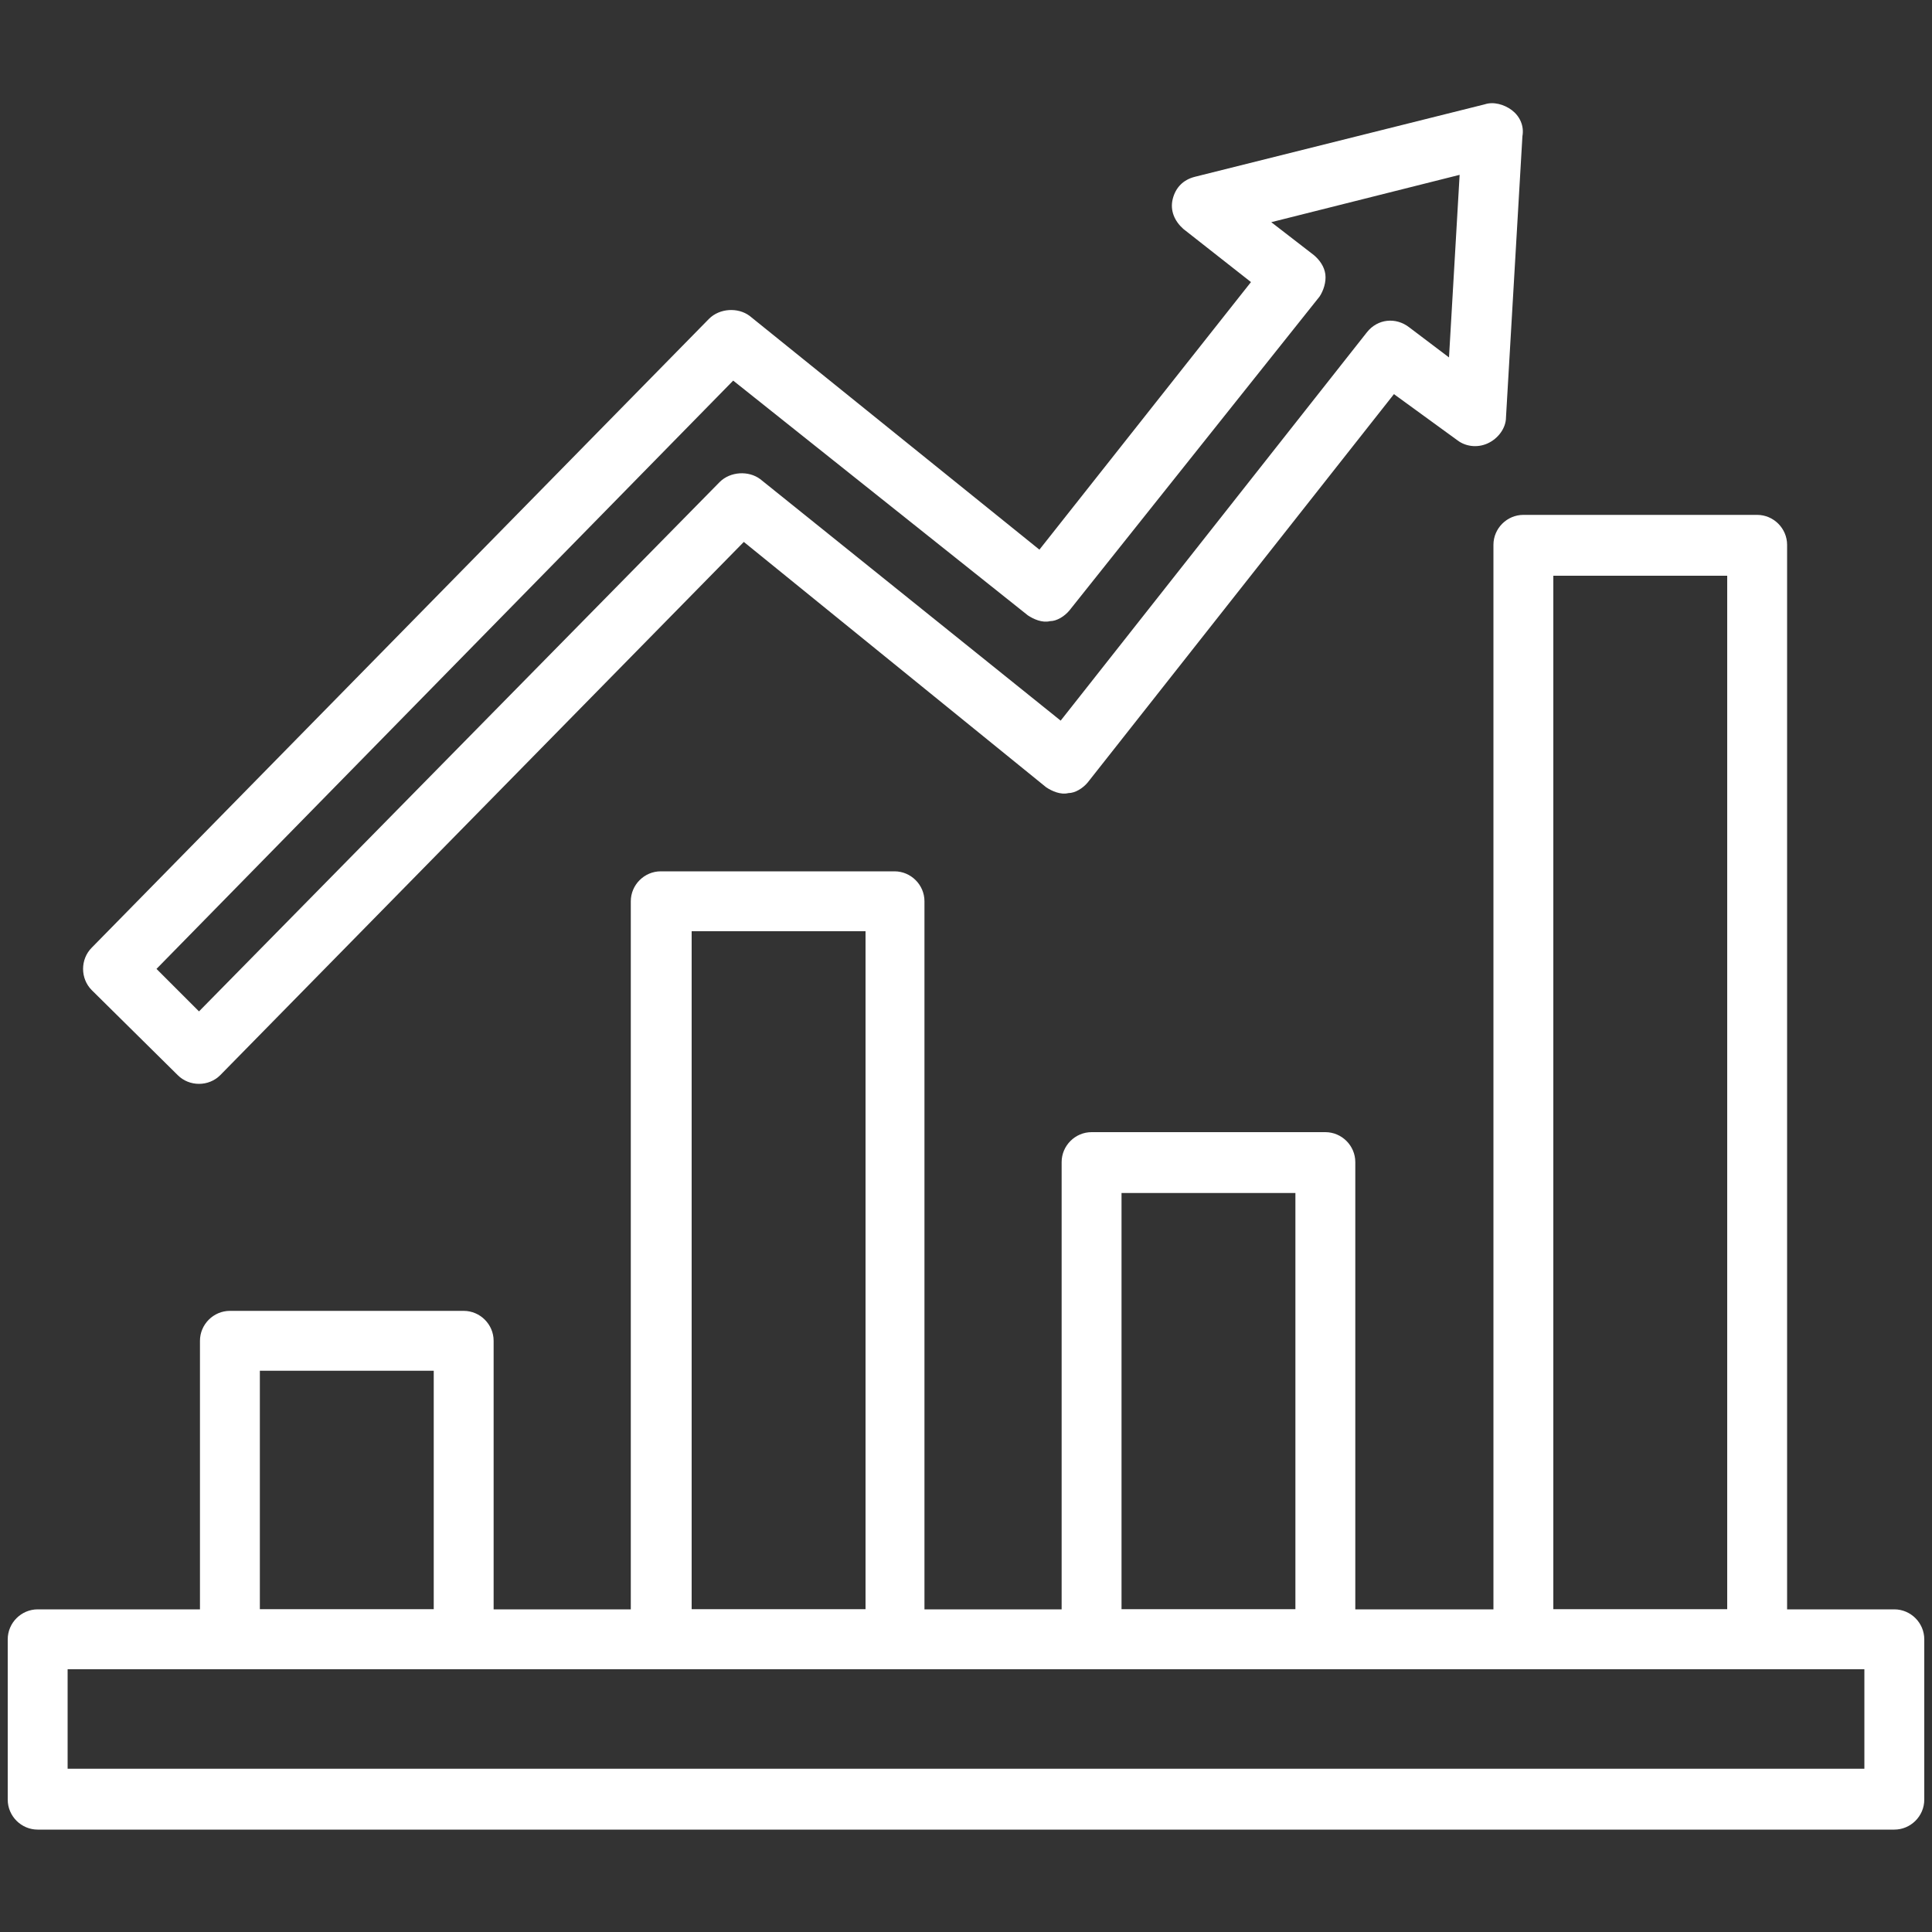 <?xml version="1.0" encoding="utf-8"?>
<!-- Generator: Adobe Illustrator 23.1.0, SVG Export Plug-In . SVG Version: 6.00 Build 0)  -->
<svg version="1.1" id="图层_1" xmlns="http://www.w3.org/2000/svg" xmlns:xlink="http://www.w3.org/1999/xlink" x="0px" y="0px"
	 viewBox="0 0 200 200" style="enable-background:new 0 0 200 200;" xml:space="preserve">
<rect x="0" y="0" width="200" height="200" fill="#333333" stroke="none"/>
<style type="text/css">
	.st0{fill:#FFFFFF;}
</style>
<path class="st0" d="M48,172.8H23.8c-1.7,0-3.1-1.4-3.1-3.1v-30.9c0-1.7,1.4-3.1,3.1-3.1H48c1.7,0,3.1,1.4,3.1,3.1v30.9
	C51.1,171.4,49.7,172.8,48,172.8L48,172.8z M26.9,166.6h18v-24.7h-18V166.6L26.9,166.6z M92.5,172.8H68.4c-1.7,0-3.1-1.4-3.1-3.1
	V93.3c0-1.7,1.4-3.1,3.1-3.1h24.2c1.7,0,3.1,1.4,3.1,3.1v76.4C95.6,171.4,94.2,172.8,92.5,172.8L92.5,172.8z M71.6,166.6h18V96.4
	h-18L71.6,166.6L71.6,166.6z M137.2,172.8H113c-1.7,0-3.1-1.4-3.1-3.1v-49.4c0-1.7,1.4-3.1,3.1-3.1h24.2c1.7,0,3.1,1.4,3.1,3.1v49.4
	C140.3,171.4,138.9,172.8,137.2,172.8z M116.1,166.6h18v-43.1h-18V166.6z M181.9,172.8h-24.2c-1.7,0-3.1-1.4-3.1-3.1V56.4
	c0-1.7,1.4-3.1,3.1-3.1h24.2c1.7,0,3.1,1.4,3.1,3.1v113.3C185,171.4,183.6,172.8,181.9,172.8z M160.8,166.6h18v-107h-18V166.6z"/>
<path class="st0" d="M196.1,189.4H3.9c-1.7,0-3.1-1.4-3.1-3.1v-16.6c0-1.7,1.4-3.1,3.1-3.1h192.2c1.7,0,3.1,1.4,3.1,3.1v16.6
	C199.2,188,197.8,189.4,196.1,189.4z M7,183.1H193v-10.3H7V183.1z M20.6,112.2c-0.8,0-1.6-0.3-2.2-0.9l-8.9-8.8
	c-0.6-0.6-0.9-1.4-0.9-2.2s0.3-1.6,0.9-2.2L73.4,33c1.1-1.1,3-1.2,4.2-0.3l30,24.2l21.9-27.7l-7-5.5c-0.9-0.8-1.4-1.9-1.1-3.1
	c0.3-1.2,1.1-2,2.3-2.3l30-7.5c0.9-0.3,2,0,2.8,0.6c0.8,0.6,1.3,1.6,1.1,2.7l-1.7,29.1c0,1.1-0.8,2.2-1.9,2.7
	c-1.1,0.5-2.3,0.3-3.1-0.3l-6.6-4.8l-31.7,40.2c-0.5,0.6-1.3,1.1-2,1.1c-0.8,0.2-1.7-0.2-2.3-0.6L77,56.1l-54.2,55.2
	C22.2,111.9,21.4,112.2,20.6,112.2L20.6,112.2z M16.2,100.3l4.4,4.4l53.9-54.8c1.1-1.1,3-1.2,4.2-0.3l31.1,25l31.7-40.2
	c1.1-1.4,3-1.6,4.4-0.5L150,37l1.1-18.9L131.6,23l4.4,3.4c0.6,0.5,1.1,1.2,1.2,2s-0.2,1.7-0.6,2.3l-25.9,32.5
	c-0.5,0.6-1.3,1.1-2,1.1c-0.8,0.2-1.7-0.2-2.3-0.6L75.9,39.4L16.2,100.3L16.2,100.3z"/>
</svg>
